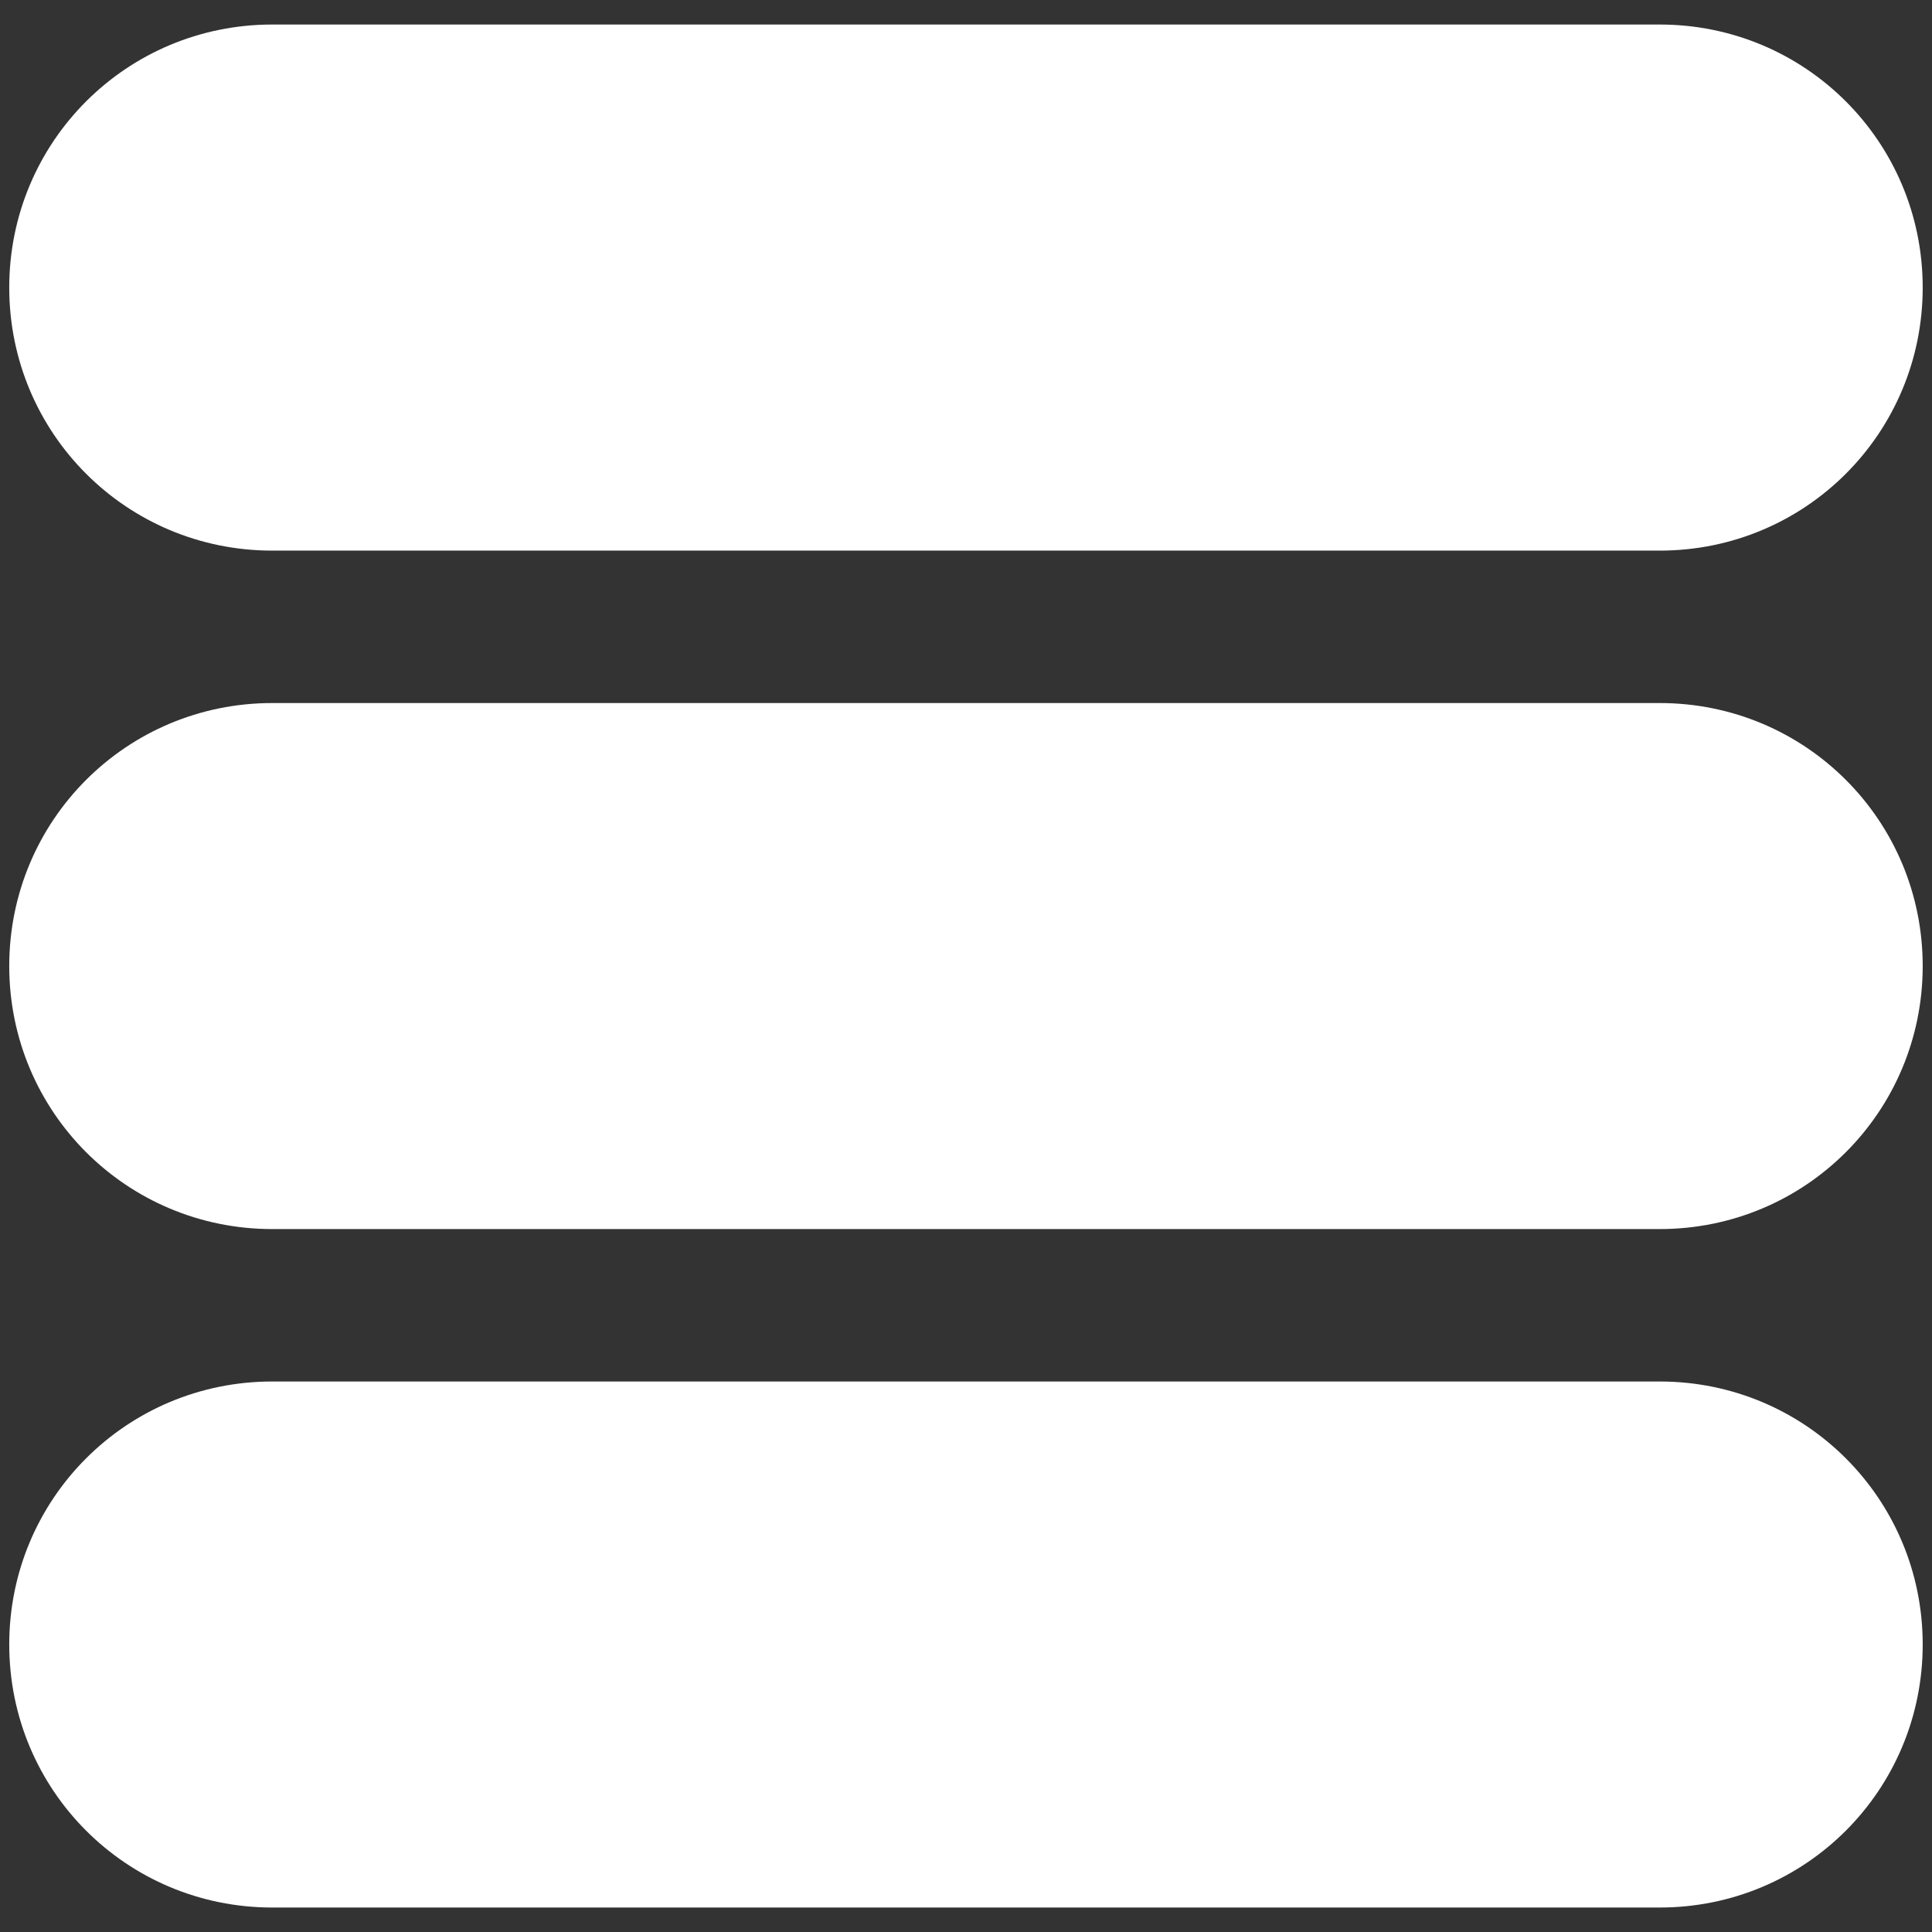 <?xml version="1.0" encoding="UTF-8"?>
<!-- Created with Inkscape (http://www.inkscape.org/) -->
<svg width="128" height="128" version="1.1" viewBox="0 0 33.867 33.867"
    xmlns="http://www.w3.org/2000/svg"
    xmlns:cc="http://creativecommons.org/ns#"
    xmlns:dc="http://purl.org/dc/elements/1.1/"
    xmlns:rdf="http://www.w3.org/1999/02/22-rdf-syntax-ns#">
    <rect x="0" y="0" width="33.867" height="33.867" fill="#333333" stroke="none"/>
    <g transform="translate(0 -263.13)">
        <path d="m4.772 263.56c-2.554 0-4.61 2.056-4.61 4.611s2.056 4.611 4.61 4.611h24.322c2.554 0 4.61-2.056 4.61-4.611s-2.056-4.611-4.61-4.611zm0 11.894c-2.554 0-4.61 2.056-4.61 4.61s2.056 4.611 4.61 4.611h24.322c2.554 0 4.61-2.056 4.61-4.611s-2.056-4.61-4.61-4.61zm0 11.893c-2.554 0-4.61 2.056-4.61 4.61 0 2.554 2.056 4.611 4.61 4.611h24.322c2.554 0 4.61-2.056 4.61-4.611 0-2.554-2.056-4.61-4.61-4.61z" fill="#fff" fill-rule="evenodd" style="paint-order:stroke markers fill"/>
    </g>
</svg>
